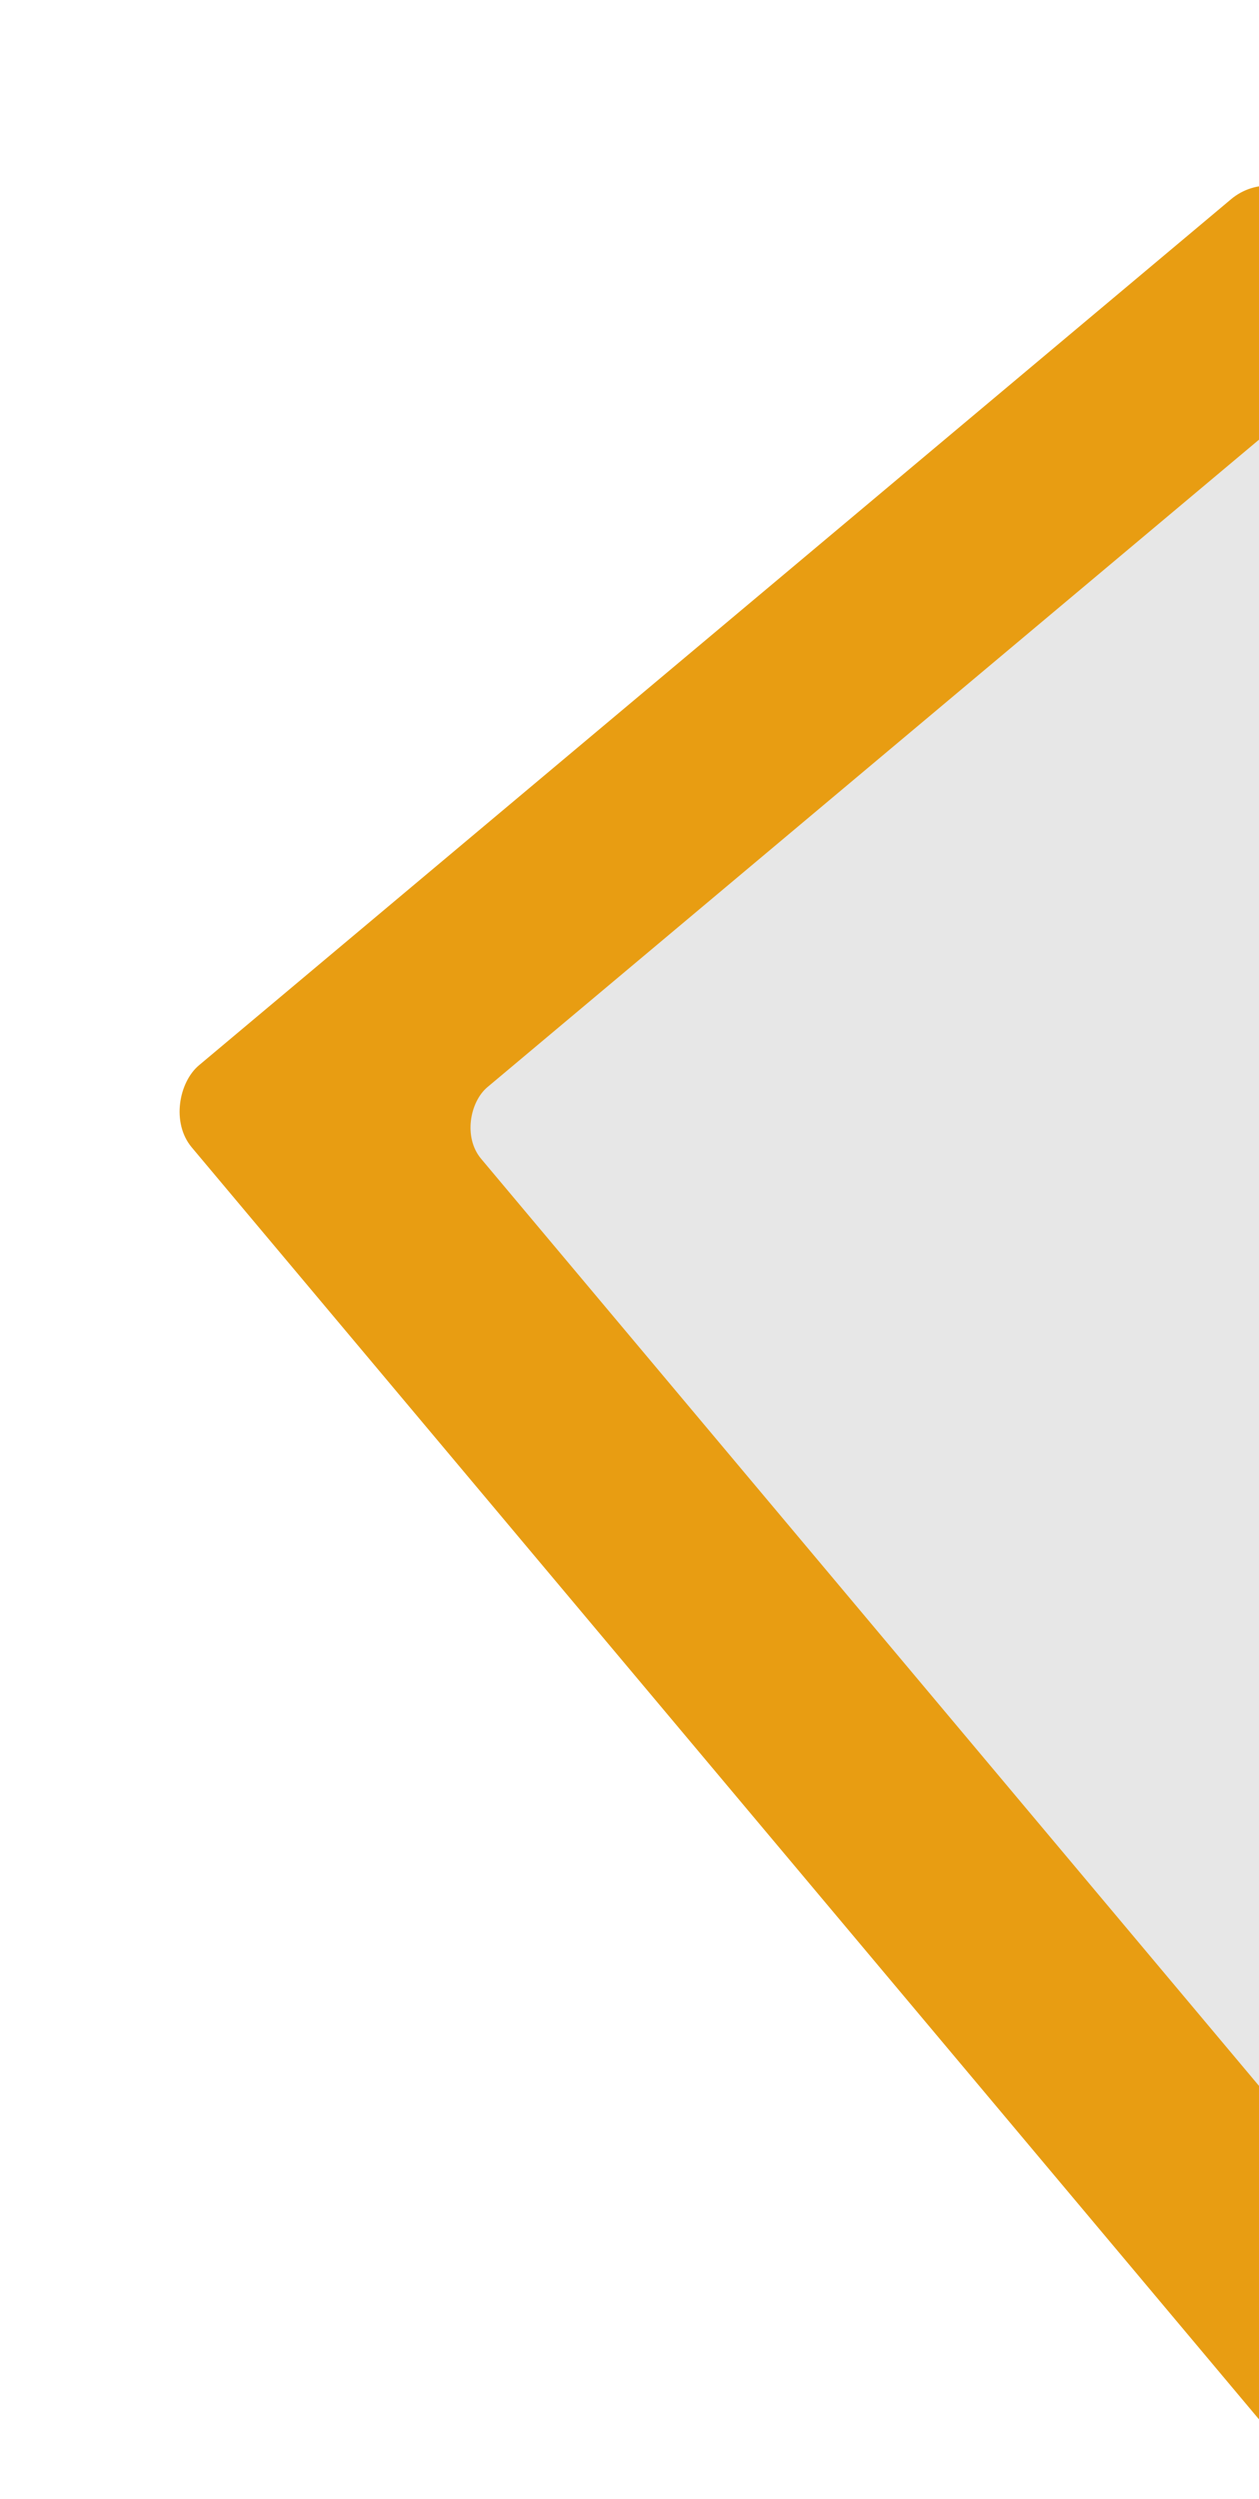 <?xml version="1.0" encoding="UTF-8"?><svg id="d" xmlns="http://www.w3.org/2000/svg" xmlns:xlink="http://www.w3.org/1999/xlink" viewBox="0 0 260 516"><defs><clipPath id="e"><rect width="260" height="516" style="fill:none;"/></clipPath><filter id="f" filterUnits="userSpaceOnUse"><feOffset dx="0" dy="9"/><feGaussianBlur result="g" stdDeviation="14"/><feFlood flood-color="#000" flood-opacity=".31"/><feComposite in2="g" operator="in"/><feComposite in="SourceGraphic"/></filter><filter id="h" filterUnits="userSpaceOnUse"><feOffset dx="0" dy="9"/><feGaussianBlur result="i" stdDeviation="14"/><feFlood flood-color="#000" flood-opacity=".31"/><feComposite in2="i" operator="in"/><feComposite in="SourceGraphic"/></filter></defs><g style="clip-path:url(#e);"><g><rect x="86.3" y="119.99" width="382.14" height="302.31" rx="12.04" ry="12.04" transform="translate(306.79 -115.62) rotate(50)" style="fill:#e89d12; filter:url(#f);"/><rect x="140.99" y="136.5" width="333.5" height="263.82" rx="10.51" ry="10.51" transform="translate(315.54 -139.86) rotate(50)" style="fill:#e7e7e7; filter:url(#h);"/></g></g></svg>